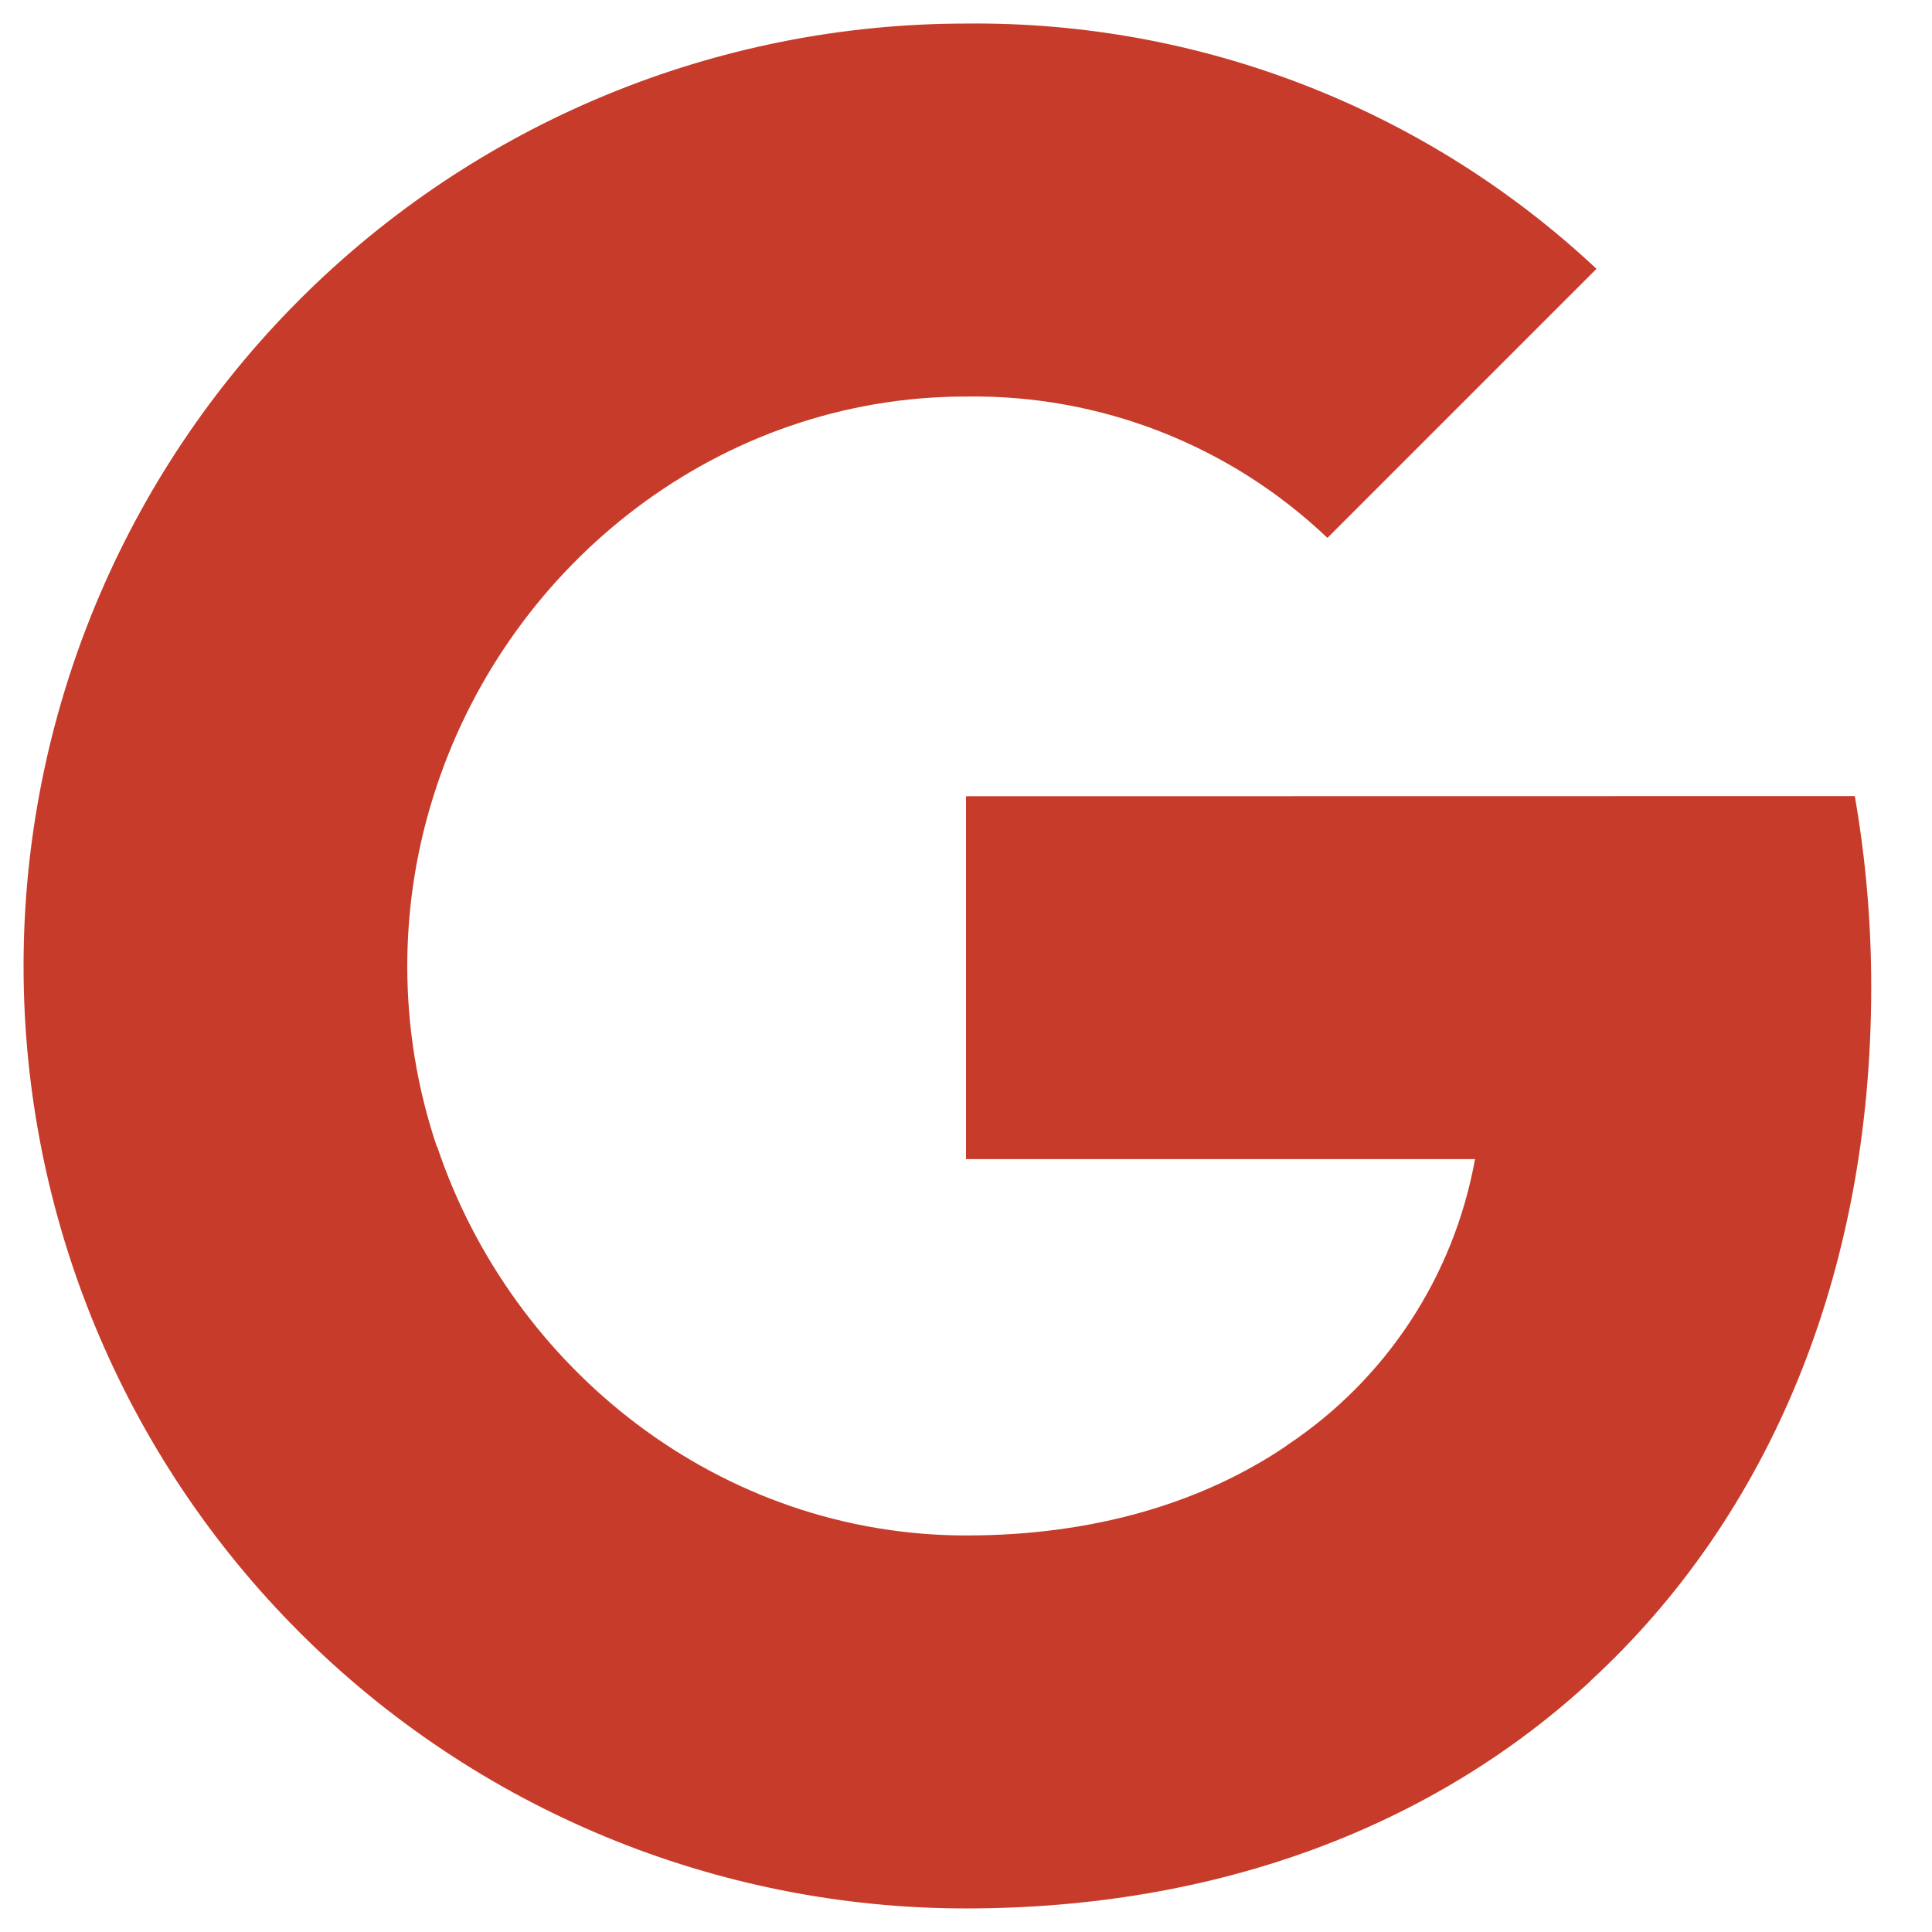 <?xml version="1.0" encoding="UTF-8"?>
<svg xmlns="http://www.w3.org/2000/svg" width="41" height="41" viewBox="0 0 41 41" fill="none">
  <g clip-path="url(#clip0_142_263)">
    <path d="M39.362 16.895C39.596 18.238 39.712 19.598 39.71 20.96C39.71 27.045 37.535 32.19 33.75 35.673H33.755C30.445 38.73 25.895 40.5 20.5 40.5C15.196 40.5 10.109 38.393 6.358 34.642C2.607 30.892 0.5 25.805 0.5 20.5C0.5 15.196 2.607 10.109 6.358 6.358C10.109 2.607 15.196 0.5 20.5 0.5C25.464 0.445 30.258 2.31 33.88 5.705L28.17 11.415C26.105 9.448 23.351 8.371 20.5 8.415C15.283 8.415 10.85 11.935 9.27 16.675C8.434 19.159 8.434 21.849 9.27 24.333H9.277C10.865 29.065 15.29 32.585 20.508 32.585C23.203 32.585 25.517 31.895 27.312 30.675H27.305C28.348 29.985 29.239 29.09 29.926 28.046C30.613 27.001 31.081 25.828 31.302 24.598H20.5V16.898L39.362 16.895Z" fill="#C73B2A"></path>
  </g>
  <defs>
    <clipPath id="clip0_142_263">
      <rect width="40" height="40" fill="white" transform="translate(0.5 0.5)"></rect>
    </clipPath>
  </defs>
</svg>

